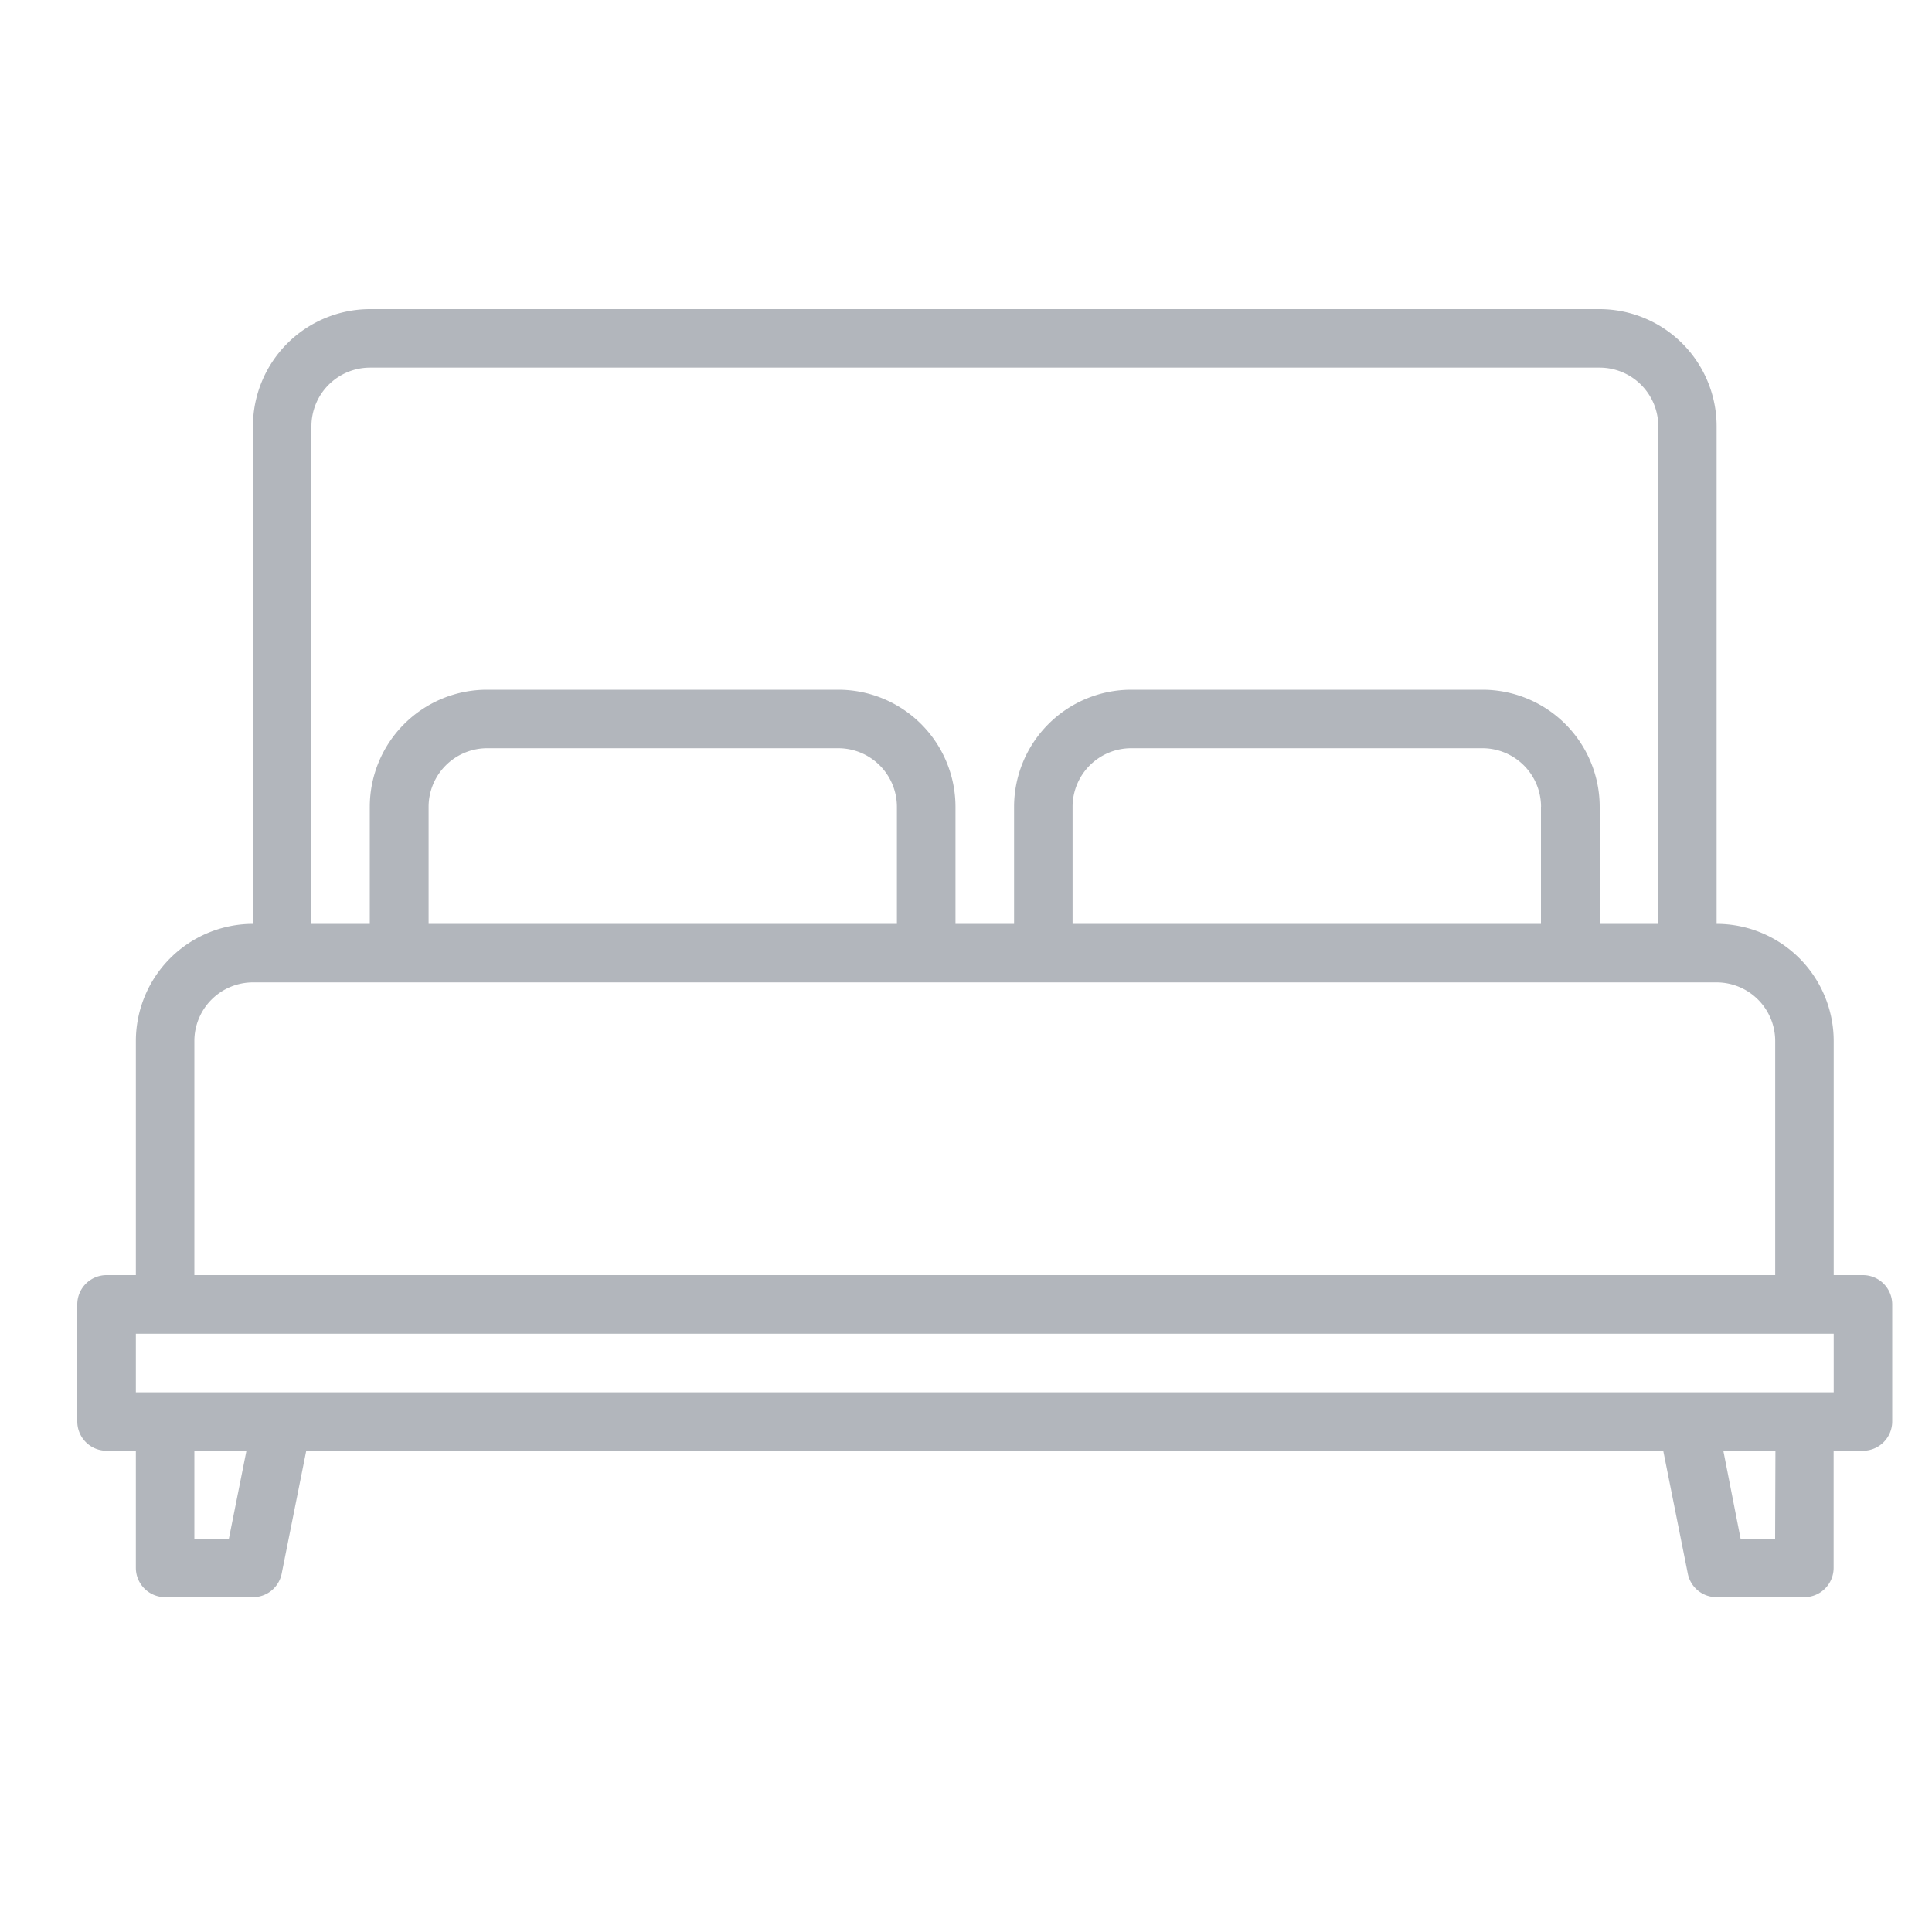 <svg xmlns="http://www.w3.org/2000/svg" width="25" height="25" viewBox="0 0 25 25"><g id="Group_161" data-name="Group 161" transform="translate(-364 -1282)"><path id="_001-bed" data-name="001-bed" d="M31.107,92.5h-.379V89.47a1.517,1.517,0,0,0-1.515-1.515v-6.44A1.517,1.517,0,0,0,27.7,80H11.788a1.517,1.517,0,0,0-1.515,1.515v6.44A1.517,1.517,0,0,0,8.758,89.47V92.5H8.379A.379.379,0,0,0,8,92.879v1.515a.379.379,0,0,0,.379.379h.379v1.515a.379.379,0,0,0,.379.379h1.136a.378.378,0,0,0,.371-.3l.318-1.59H28.523l.318,1.59a.378.378,0,0,0,.371.3h1.136a.379.379,0,0,0,.379-.379V94.773h.379a.379.379,0,0,0,.379-.379V92.879A.379.379,0,0,0,31.107,92.5ZM11.03,81.515a.759.759,0,0,1,.758-.758H27.7a.759.759,0,0,1,.758.758v6.44H27.7V86.44a1.517,1.517,0,0,0-1.515-1.515H21.637a1.517,1.517,0,0,0-1.515,1.515v1.515h-.758V86.44a1.517,1.517,0,0,0-1.515-1.515H13.3a1.517,1.517,0,0,0-1.515,1.515v1.515H11.03ZM26.94,86.44v1.515H20.879V86.44a.759.759,0,0,1,.758-.758h4.546a.759.759,0,0,1,.758.758Zm-8.334,0v1.515H12.546V86.44a.759.759,0,0,1,.758-.758h4.546A.759.759,0,0,1,18.606,86.44ZM9.515,89.47a.759.759,0,0,1,.758-.758h18.94a.759.759,0,0,1,.758.758V92.5H9.515Zm.447,6.44H9.515V94.773h.674Zm20.008,0h-.447L29.3,94.773h.674Zm.758-1.894H8.758v-.758h21.97Z" transform="translate(357 1206)" fill="#b2b6bc"></path><rect id="Rectangle_98" data-name="Rectangle 98" width="25" height="25" transform="translate(364 1282)" fill="none"></rect></g></svg>